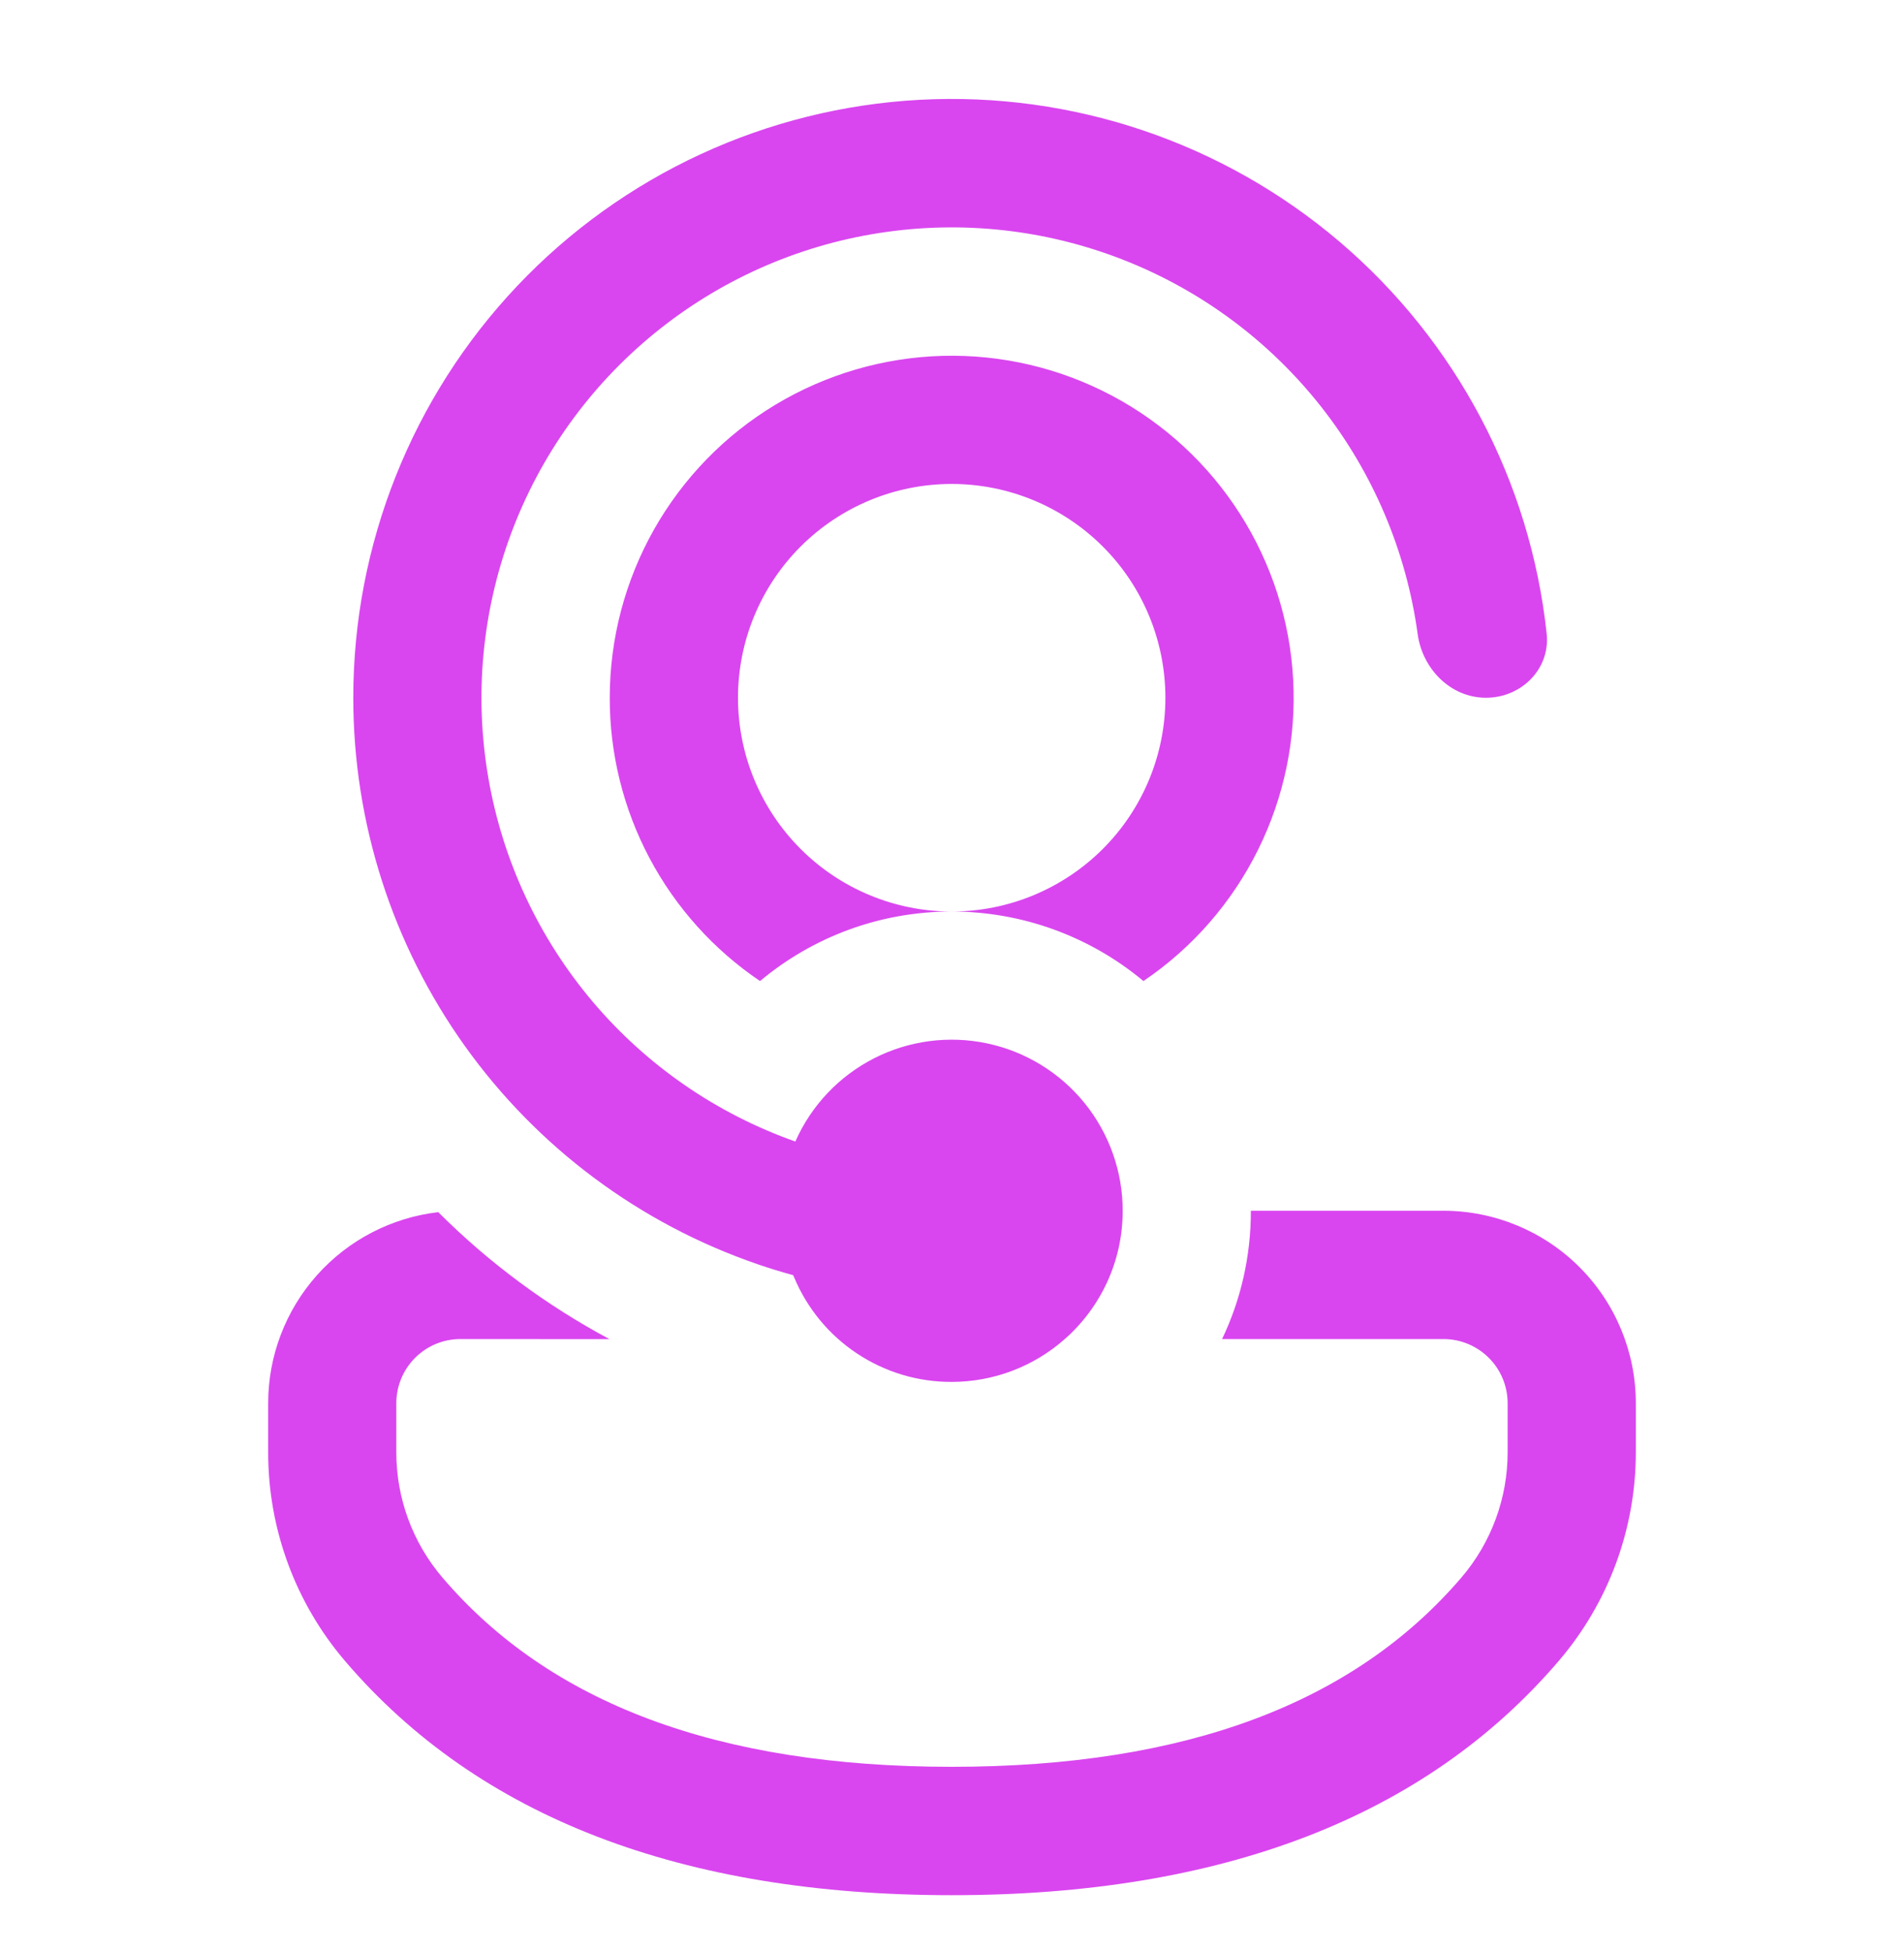 <svg width="40" height="41" viewBox="0 0 40 41" fill="none" xmlns="http://www.w3.org/2000/svg">
<path d="M16.68 26.816L16.664 26.779C16.421 26.712 16.18 26.639 15.942 26.558L15.924 26.551C13.443 25.702 11.29 24.098 9.765 21.965C8.241 19.831 7.422 17.275 7.422 14.653C7.422 11.435 8.655 8.339 10.868 6.003C13.082 3.667 16.107 2.269 19.32 2.096C22.534 1.924 25.691 2.99 28.142 5.076C30.592 7.162 32.15 10.108 32.493 13.307C32.572 14.047 31.962 14.653 31.218 14.653C30.475 14.653 29.88 14.046 29.782 13.309C29.543 11.571 28.845 9.928 27.761 8.549C26.677 7.17 25.245 6.104 23.613 5.462C21.98 4.819 20.206 4.623 18.473 4.893C16.739 5.163 15.109 5.89 13.75 6.999C12.39 8.108 11.351 9.558 10.738 11.202C10.125 12.846 9.96 14.623 10.262 16.351C10.563 18.08 11.319 19.696 12.452 21.036C13.585 22.375 15.055 23.388 16.709 23.972C17.042 23.218 17.624 22.602 18.358 22.227C19.091 21.852 19.931 21.74 20.737 21.911C21.543 22.081 22.266 22.524 22.785 23.164C23.303 23.804 23.586 24.603 23.586 25.426C23.586 26.5 23.115 27.463 22.37 28.12C21.714 28.7 20.869 29.02 19.994 29.02C19.285 29.023 18.592 28.814 18.002 28.422C17.412 28.03 16.952 27.471 16.68 26.816ZM12.805 28.122C11.481 27.415 10.269 26.516 9.207 25.455C8.224 25.57 7.316 26.041 6.657 26.781C5.998 27.521 5.634 28.477 5.634 29.467V30.505C5.634 32.107 6.205 33.659 7.246 34.878C10.059 38.172 14.344 39.799 19.994 39.799C25.644 39.799 29.93 38.172 32.748 34.878C33.792 33.658 34.366 32.105 34.366 30.5V29.467C34.366 28.396 33.941 27.369 33.184 26.611C32.427 25.854 31.4 25.427 30.329 25.426H26.279C26.279 26.393 26.064 27.305 25.674 28.12H30.329C30.686 28.121 31.027 28.264 31.279 28.516C31.531 28.768 31.673 29.111 31.673 29.467V30.5C31.673 31.463 31.329 32.395 30.703 33.127C28.445 35.764 24.913 37.103 19.994 37.103C15.075 37.103 11.546 35.764 9.295 33.129C8.67 32.397 8.326 31.466 8.326 30.503V29.467C8.326 29.11 8.468 28.767 8.72 28.515C8.973 28.262 9.315 28.12 9.673 28.12L12.805 28.122ZM12.81 14.653C12.81 13.414 13.131 12.196 13.741 11.117C14.351 10.039 15.23 9.136 16.292 8.498C17.354 7.86 18.563 7.507 19.802 7.473C21.041 7.44 22.267 7.728 23.361 8.309C24.456 8.89 25.381 9.744 26.048 10.788C26.715 11.833 27.101 13.032 27.167 14.269C27.234 15.506 26.979 16.74 26.428 17.849C25.877 18.959 25.048 19.908 24.022 20.602C22.892 19.659 21.466 19.142 19.994 19.142C21.184 19.142 22.326 18.669 23.169 17.827C24.011 16.985 24.483 15.843 24.483 14.653C24.483 13.462 24.011 12.32 23.169 11.478C22.326 10.636 21.184 10.163 19.994 10.163C18.803 10.163 17.661 10.636 16.819 11.478C15.977 12.32 15.504 13.462 15.504 14.653C15.504 15.843 15.977 16.985 16.819 17.827C17.661 18.669 18.803 19.142 19.994 19.142C18.46 19.142 17.056 19.692 15.967 20.602C14.994 19.945 14.197 19.059 13.646 18.022C13.095 16.984 12.808 15.827 12.81 14.653Z" fill="#D946EF"/>
</svg>
